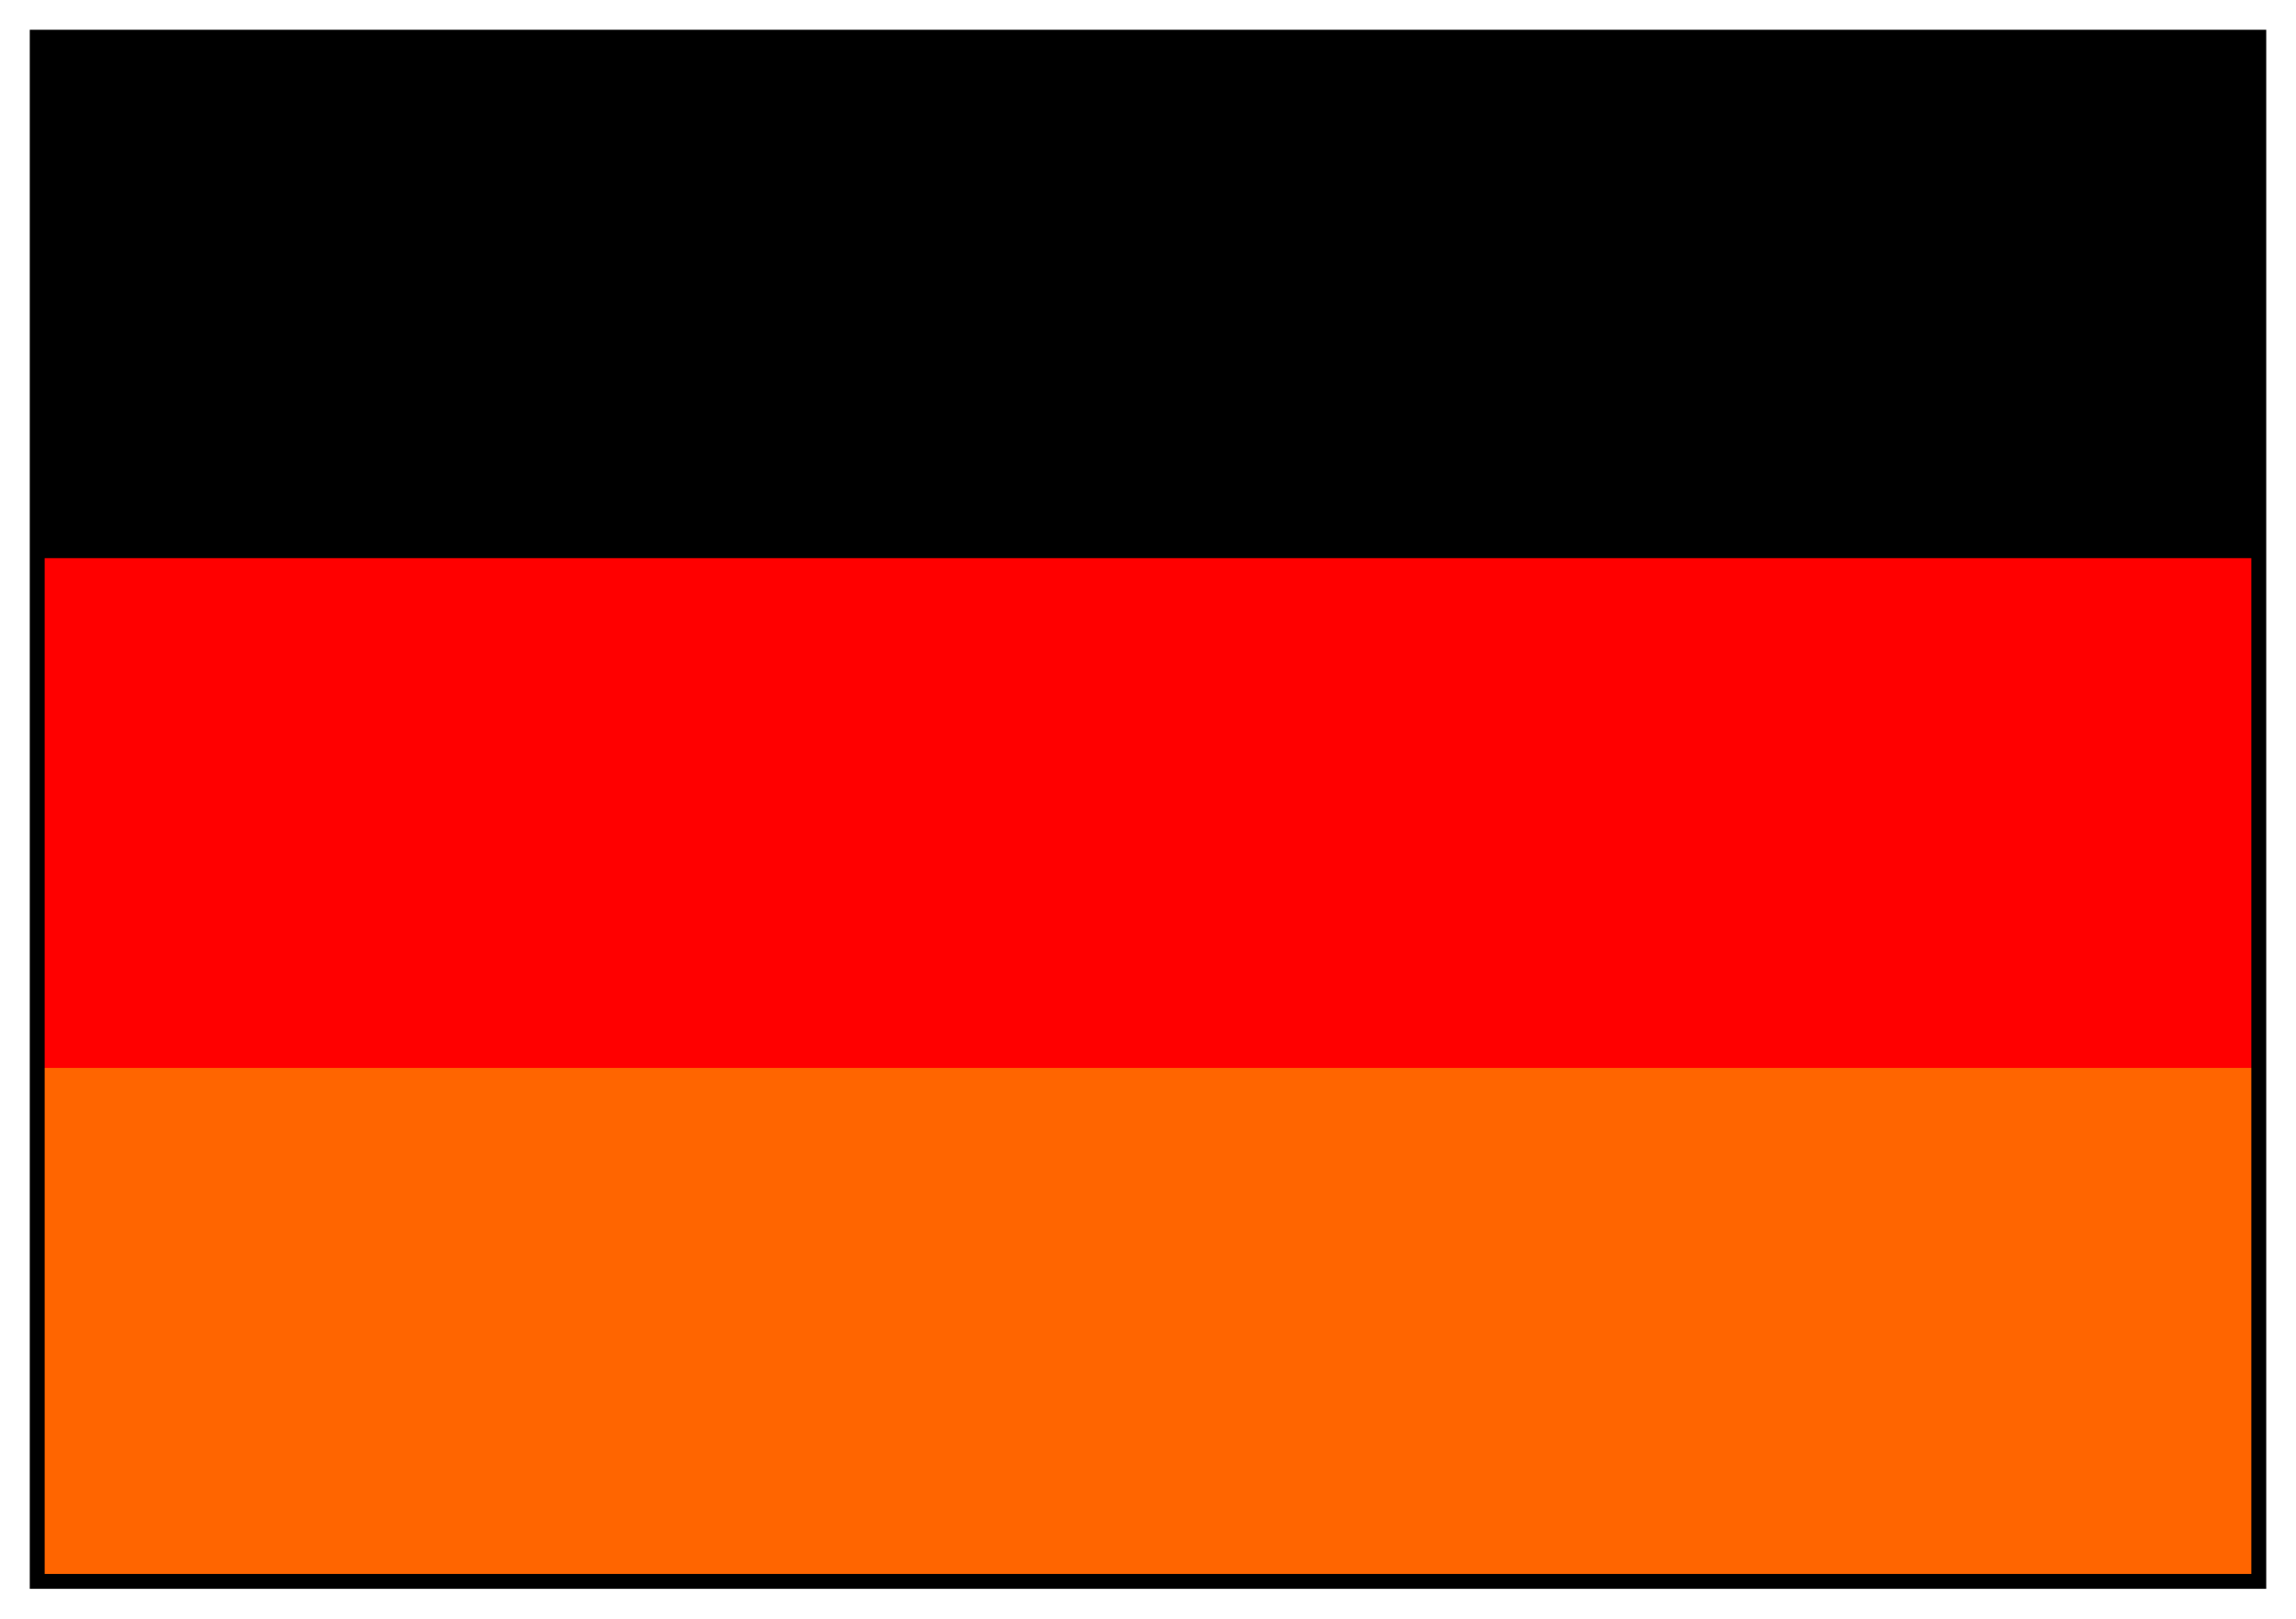<svg xmlns="http://www.w3.org/2000/svg" fill-rule="evenodd" height="435" preserveAspectRatio="none" stroke-linecap="round" width="617"><style>.brush1{fill:#000}.pen1{stroke:none}</style><path class="pen1 brush1" d="M10 165h597V10H10v155z"/><path style="stroke:none;fill:red" d="M10 292h597V150H10v142z"/><path style="stroke:none;fill:#ff6500" d="M10 425h597V287H10v138z"/><path class="pen1 brush1" d="M12 12h593v411H12V8H8v419h601V8H12v4z"/></svg>

